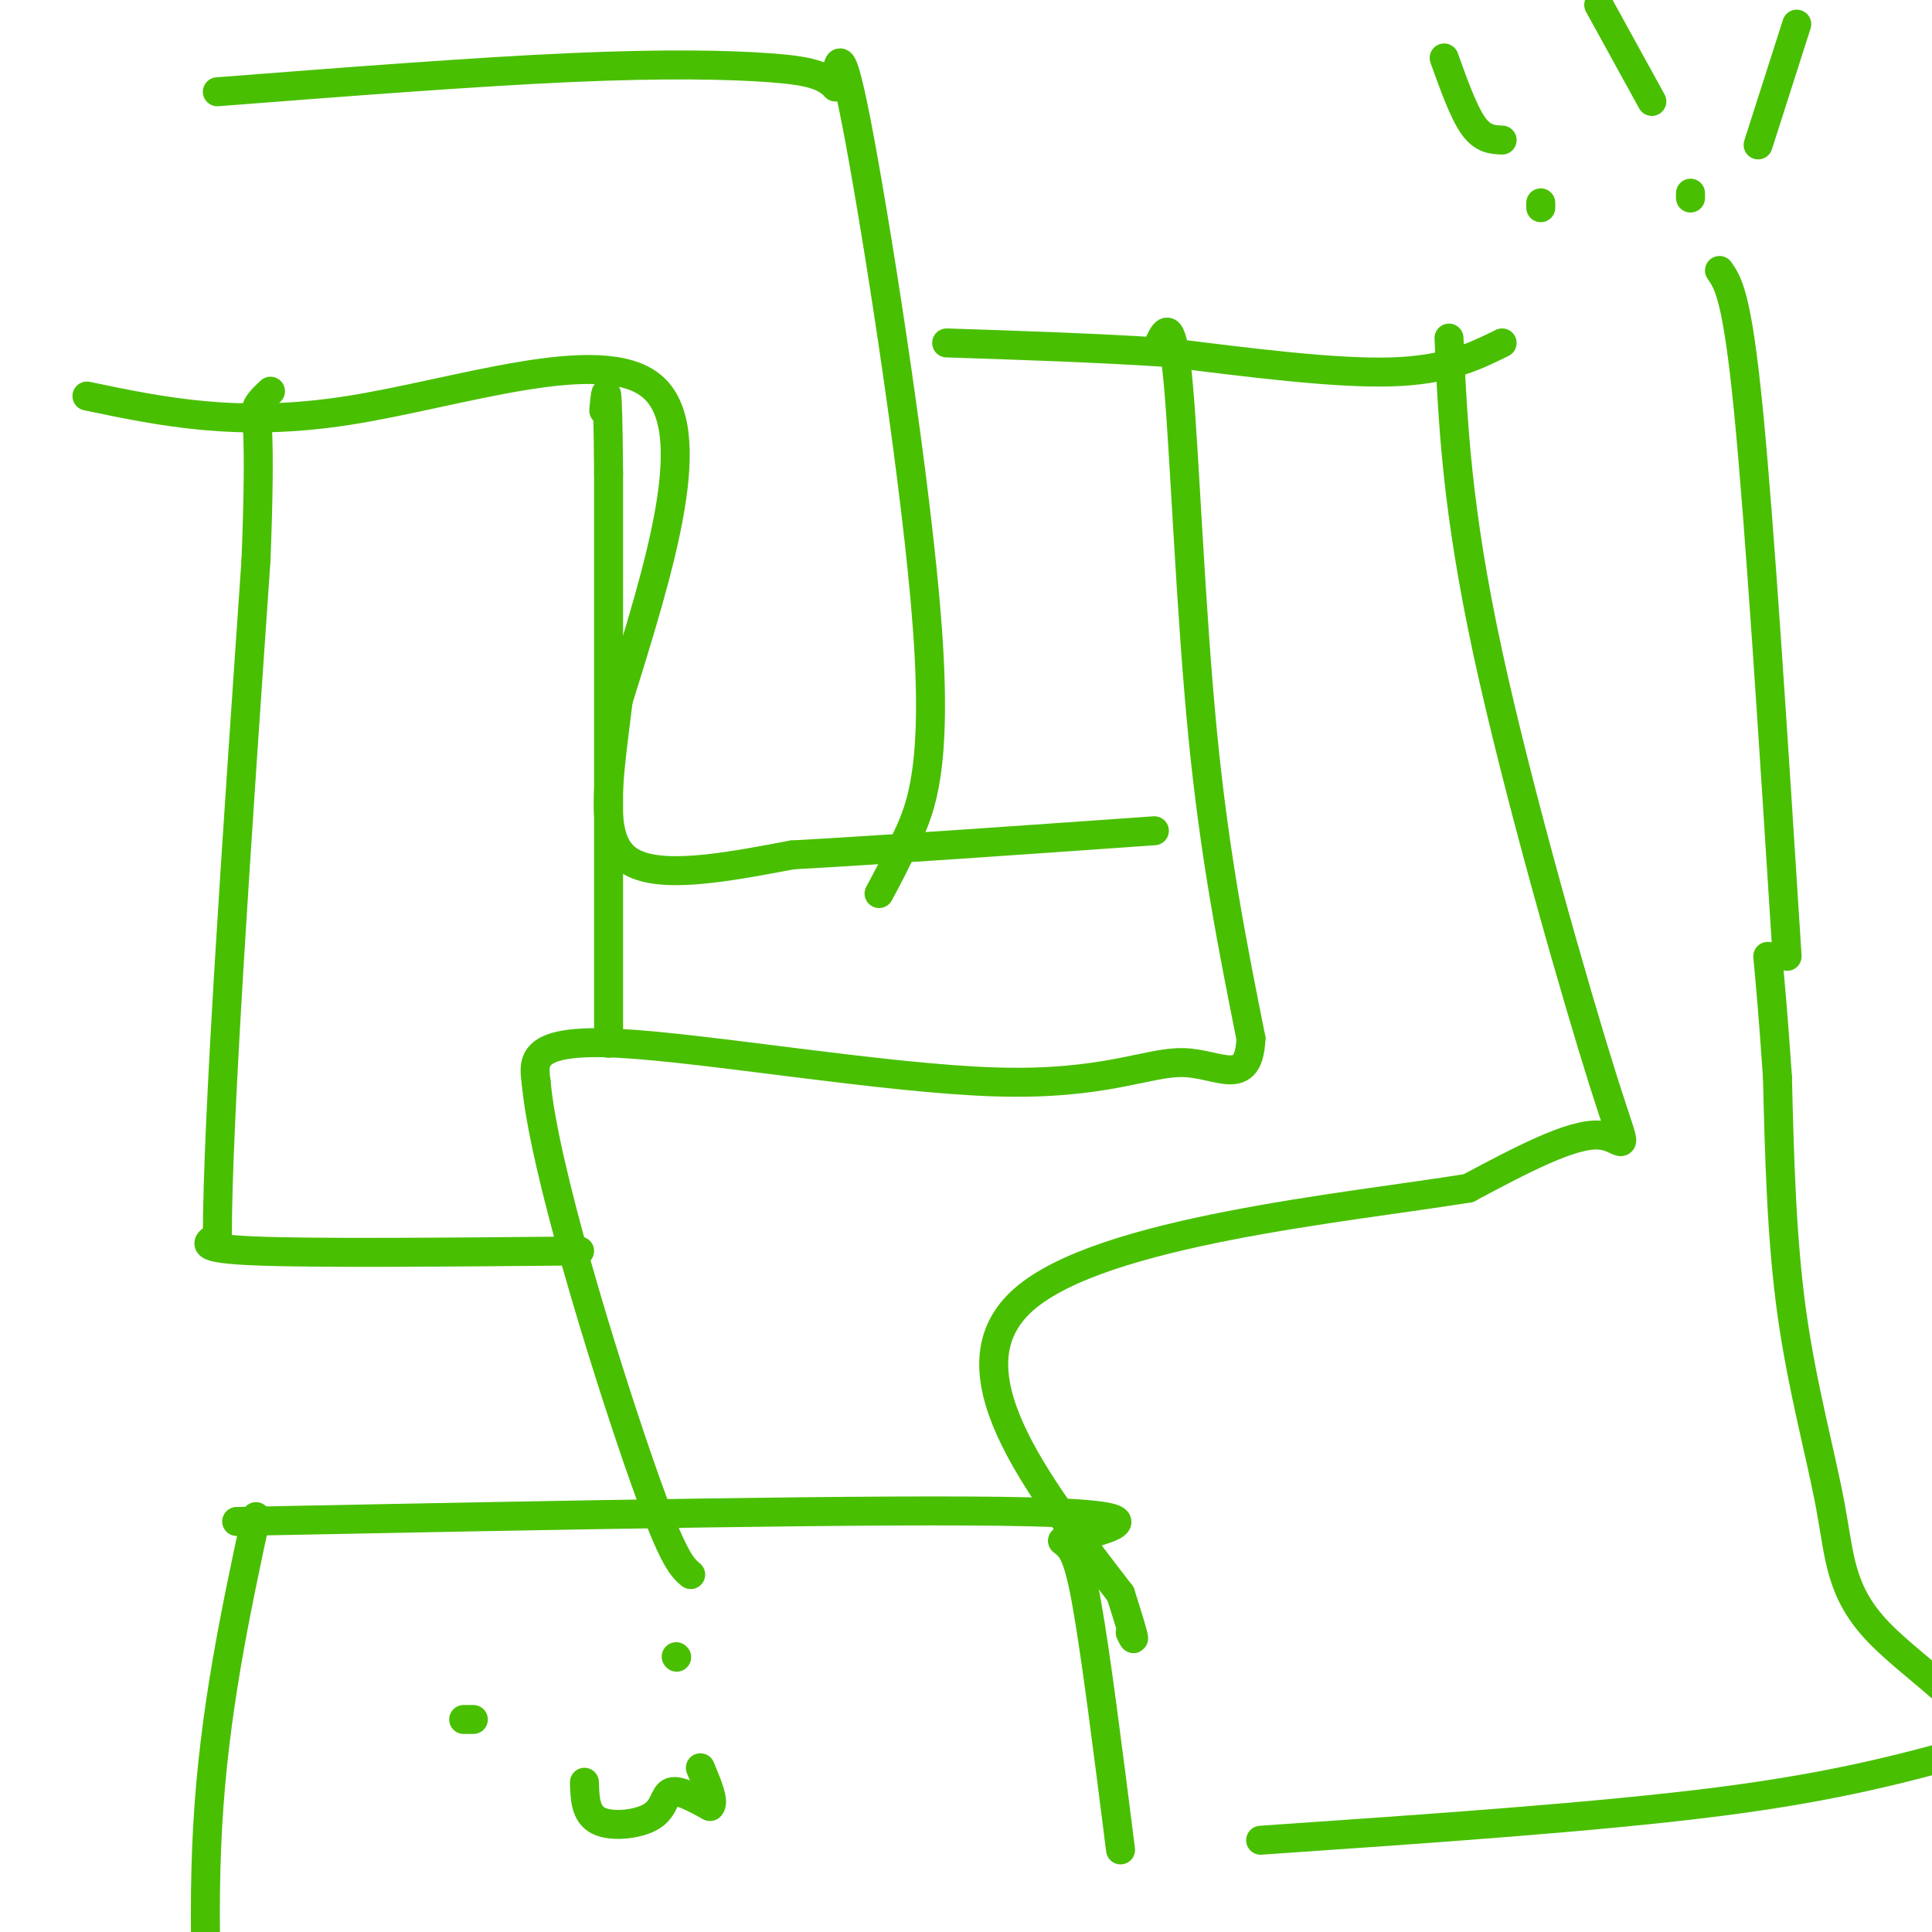 <svg viewBox='0 0 400 400' version='1.1' xmlns='http://www.w3.org/2000/svg' xmlns:xlink='http://www.w3.org/1999/xlink'><g fill='none' stroke='#49BF01' stroke-width='6' stroke-linecap='round' stroke-linejoin='round'><path d='M18,82c15.644,3.267 31.289,6.533 54,3c22.711,-3.533 52.489,-13.867 63,-5c10.511,8.867 1.756,36.933 -7,65'/><path d='M128,145c-2.156,17.489 -4.044,28.711 2,33c6.044,4.289 20.022,1.644 34,-1'/><path d='M164,177c18.167,-1.000 46.583,-3.000 75,-5'/><path d='M240,71c1.356,-2.800 2.711,-5.600 4,9c1.289,14.600 2.511,46.600 5,72c2.489,25.400 6.244,44.200 10,63'/><path d='M259,215c-0.450,10.483 -6.574,5.191 -14,5c-7.426,-0.191 -16.153,4.718 -39,4c-22.847,-0.718 -59.813,-7.062 -78,-8c-18.187,-0.938 -17.593,3.531 -17,8'/><path d='M111,224c1.533,17.511 13.867,57.289 21,78c7.133,20.711 9.067,22.356 11,24'/><path d='M49,315c67.750,-1.333 135.500,-2.667 164,-2c28.500,0.667 17.750,3.333 7,6'/><path d='M220,319c1.889,1.556 3.111,2.444 5,13c1.889,10.556 4.444,30.778 7,51'/><path d='M182,185c1.696,-3.149 3.393,-6.298 6,-12c2.607,-5.702 6.125,-13.958 4,-43c-2.125,-29.042 -9.893,-78.869 -14,-101c-4.107,-22.131 -4.554,-16.565 -5,-11'/><path d='M173,18c-2.369,-2.548 -5.792,-3.417 -14,-4c-8.208,-0.583 -21.202,-0.881 -41,0c-19.798,0.881 -46.399,2.940 -73,5'/><path d='M300,70c0.798,17.667 1.595,35.333 8,65c6.405,29.667 18.417,71.333 24,89c5.583,17.667 4.738,11.333 -1,11c-5.738,-0.333 -16.369,5.333 -27,11'/><path d='M304,246c-25.533,4.111 -75.867,8.889 -92,23c-16.133,14.111 1.933,37.556 20,61'/><path d='M232,330c3.667,11.500 2.833,9.750 2,8'/><path d='M261,381c35.167,-2.417 70.333,-4.833 95,-8c24.667,-3.167 38.833,-7.083 53,-11'/><path d='M409,362c4.158,-6.043 -11.947,-15.651 -20,-24c-8.053,-8.349 -8.053,-15.440 -10,-26c-1.947,-10.560 -5.842,-24.589 -8,-40c-2.158,-15.411 -2.579,-32.206 -3,-49'/><path d='M368,223c-0.833,-12.333 -1.417,-18.667 -2,-25'/><path d='M120,259c-27.250,0.250 -54.500,0.500 -67,0c-12.500,-0.500 -10.250,-1.750 -8,-3'/><path d='M45,256c0.000,-23.833 4.000,-81.917 8,-140'/><path d='M53,116c1.111,-28.489 -0.111,-29.711 0,-31c0.111,-1.289 1.556,-2.644 3,-4'/><path d='M126,216c0.000,0.000 0.000,-118.000 0,-118'/><path d='M126,98c-0.167,-21.833 -0.583,-17.417 -1,-13'/><path d='M53,314c-4.333,20.250 -8.667,40.500 -10,64c-1.333,23.500 0.333,50.250 2,77'/><path d='M370,198c-2.833,-44.667 -5.667,-89.333 -8,-113c-2.333,-23.667 -4.167,-26.333 -6,-29'/><path d='M311,71c-5.750,2.833 -11.500,5.667 -23,6c-11.500,0.333 -28.750,-1.833 -46,-4'/><path d='M242,73c-15.333,-1.000 -30.667,-1.500 -46,-2'/><path d='M299,12c2.000,5.583 4.000,11.167 6,14c2.000,2.833 4.000,2.917 6,3'/><path d='M331,1c0.000,0.000 11.000,20.000 11,20'/><path d='M372,5c0.000,0.000 -8.000,25.000 -8,25'/><path d='M319,42c0.000,0.000 0.000,1.000 0,1'/><path d='M350,40c0.000,0.000 0.000,1.000 0,1'/><path d='M96,356c0.000,0.000 2.000,0.000 2,0'/><path d='M140,343c0.000,0.000 0.100,0.100 0.1,0.1'/><path d='M121,369c0.095,3.327 0.190,6.655 3,8c2.810,1.345 8.333,0.708 11,-1c2.667,-1.708 2.476,-4.488 4,-5c1.524,-0.512 4.762,1.244 8,3'/><path d='M147,374c1.000,-0.833 -0.500,-4.417 -2,-8'/></g>
</svg>